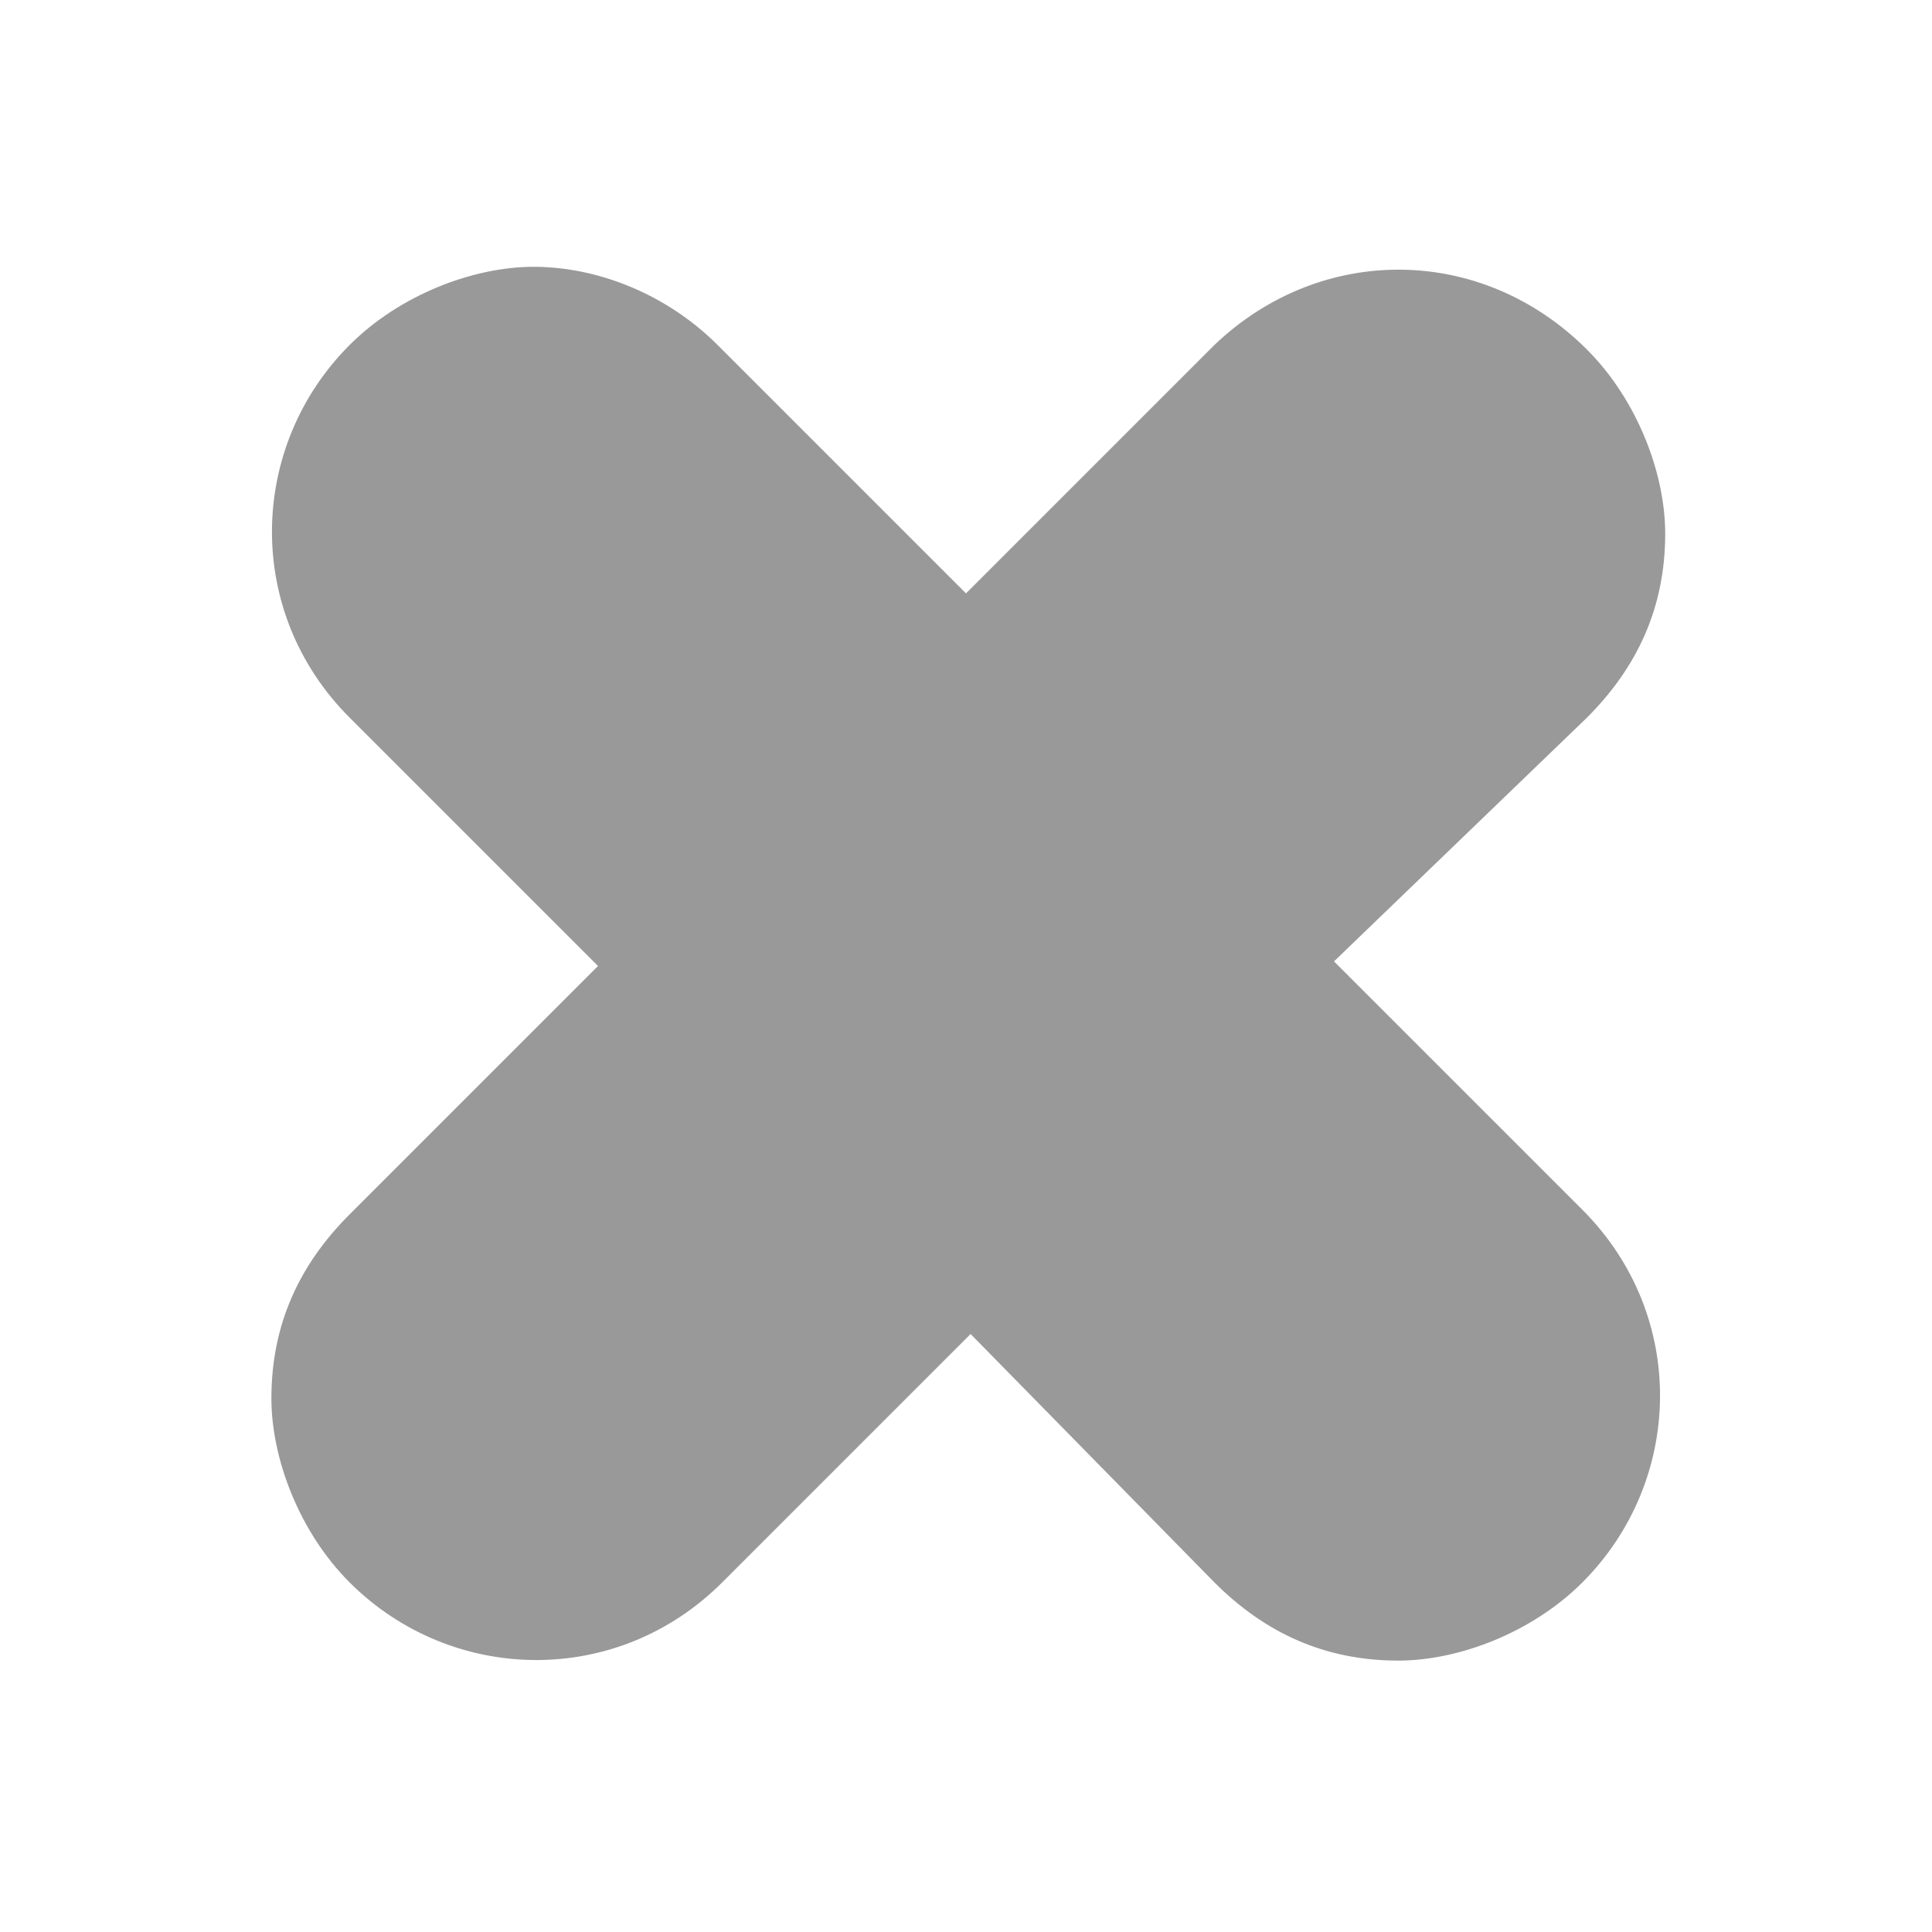 <?xml version="1.0" encoding="utf-8"?>
<!-- Generator: Adobe Illustrator 27.9.4, SVG Export Plug-In . SVG Version: 9.03 Build 54784)  -->
<svg version="1.1" id="Layer_1" xmlns="http://www.w3.org/2000/svg" xmlns:xlink="http://www.w3.org/1999/xlink" x="0px" y="0px"
	 viewBox="0 0 42 42" style="enable-background:new 0 0 42 42;" xml:space="preserve">
<style type="text/css">
	.st0{fill:#999999;}
</style>
<g>
	<path class="st0" d="M34.5,7.6c1.1,1.1,1.7,2.7,1.7,4c0,1.6-0.6,2.9-1.7,4L29,20.9l5.4,5.4c2.3,2.3,2.2,5.9,0,8.1
		c-1.1,1.1-2.7,1.7-4,1.7c-1.6,0-2.9-0.6-4-1.7L21.1,29l-5.4,5.4c-2.3,2.3-5.9,2.2-8.1,0c-1.1-1.1-1.7-2.7-1.7-4
		c0-1.6,0.6-2.9,1.7-4l5.4-5.4l-5.4-5.4c-2.3-2.3-2.2-5.9,0-8.1c1.1-1.1,2.7-1.7,4-1.7c1.4,0,2.9,0.6,4,1.7l5.4,5.4l5.4-5.4
		C28.7,5.3,32.2,5.3,34.5,7.6z"/>
</g>
</svg>
